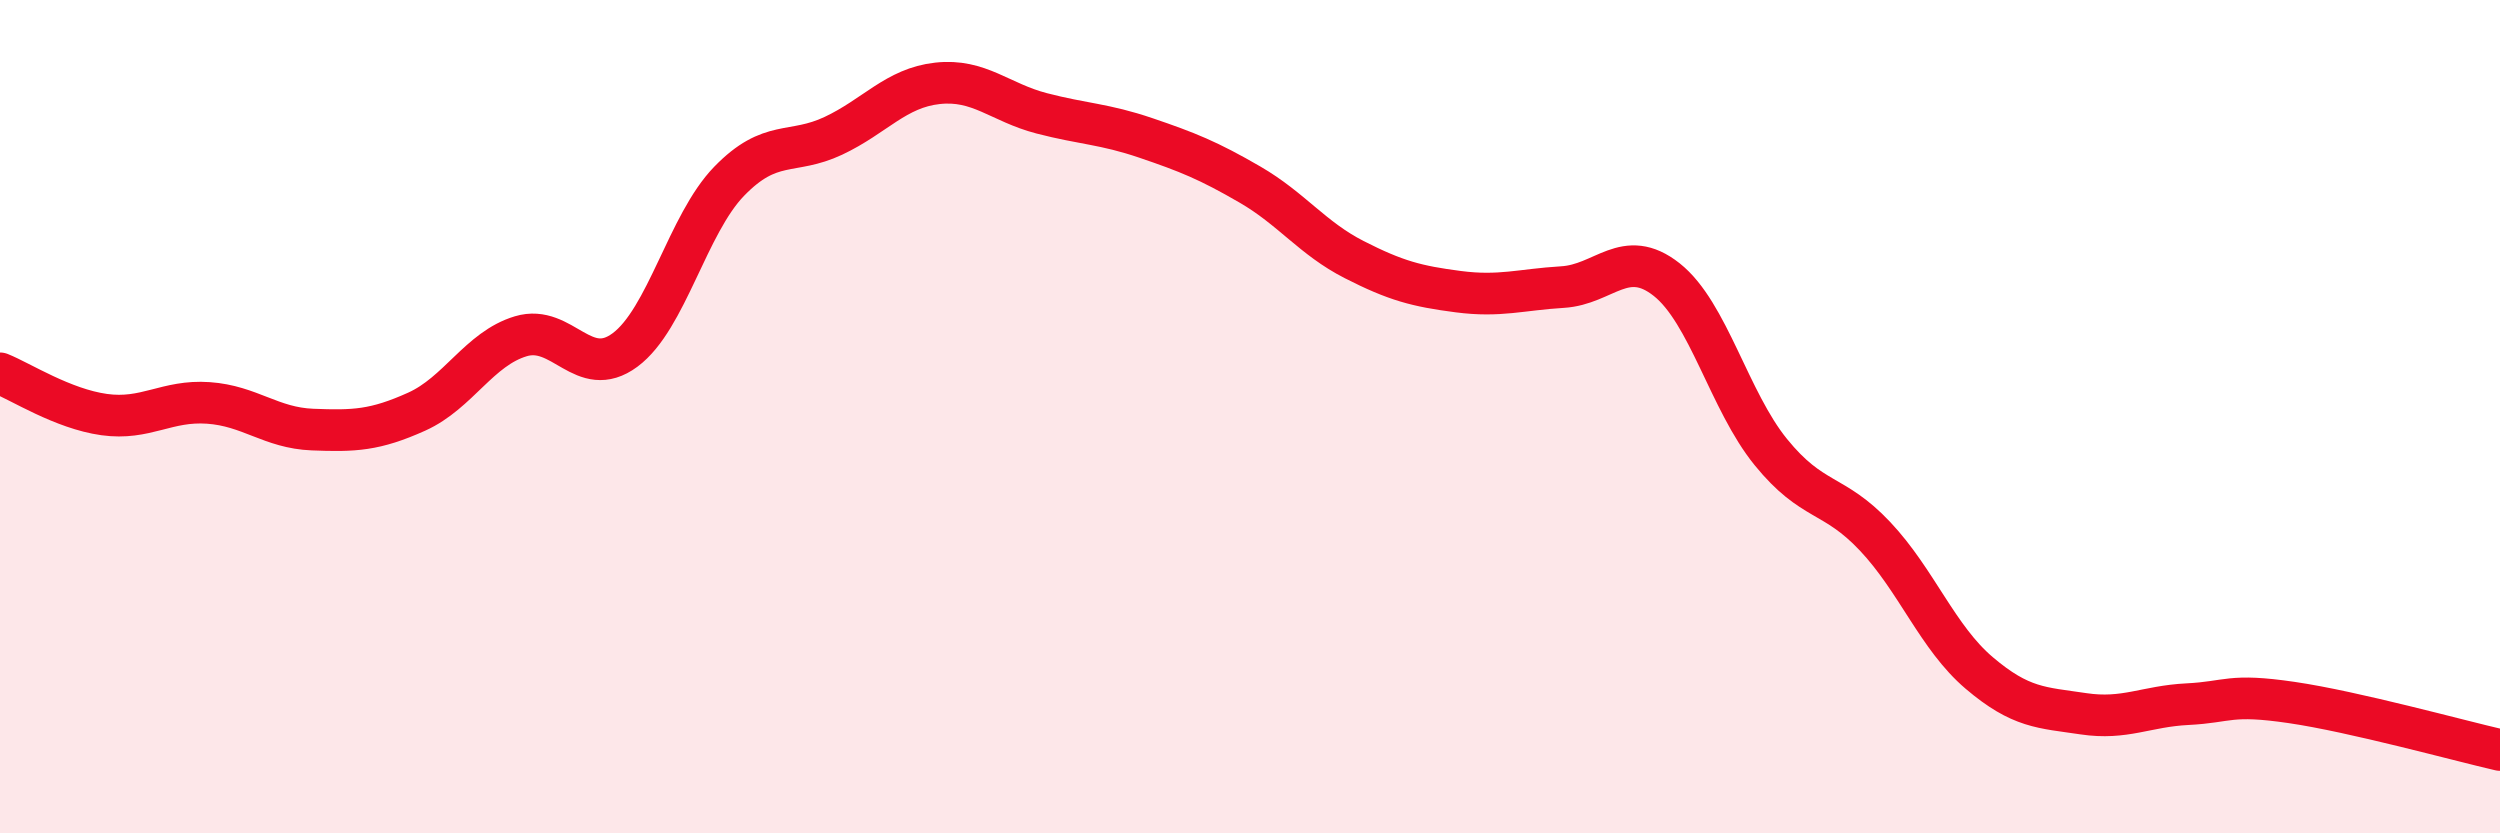 
    <svg width="60" height="20" viewBox="0 0 60 20" xmlns="http://www.w3.org/2000/svg">
      <path
        d="M 0,8.96 C 0.5,9.16 1.5,9.81 2.5,9.95 C 3.5,10.09 4,9.6 5,9.67 C 6,9.74 6.5,10.27 7.5,10.31 C 8.5,10.35 9,10.33 10,9.88 C 11,9.43 11.5,8.37 12.5,8.07 C 13.5,7.77 14,9.14 15,8.4 C 16,7.66 16.5,5.38 17.5,4.35 C 18.5,3.32 19,3.73 20,3.26 C 21,2.79 21.5,2.11 22.5,2 C 23.5,1.89 24,2.46 25,2.72 C 26,2.98 26.5,2.97 27.5,3.31 C 28.5,3.65 29,3.85 30,4.43 C 31,5.01 31.5,5.72 32.5,6.23 C 33.5,6.74 34,6.87 35,7 C 36,7.13 36.5,6.95 37.5,6.89 C 38.5,6.83 39,5.92 40,6.71 C 41,7.5 41.5,9.62 42.5,10.85 C 43.5,12.08 44,11.81 45,12.87 C 46,13.93 46.5,15.3 47.5,16.15 C 48.5,17 49,16.98 50,17.13 C 51,17.28 51.5,16.95 52.5,16.9 C 53.5,16.85 53.5,16.64 55,16.86 C 56.5,17.08 59,17.77 60,18L60 20L0 20Z"
        fill="#EB0A25"
        opacity="0.1"
        stroke-linecap="round"
        stroke-linejoin="round"
      />
      <path
        d="M 0,8.96 C 0.5,9.16 1.5,9.81 2.5,9.95 C 3.5,10.09 4,9.6 5,9.67 C 6,9.74 6.5,10.27 7.5,10.31 C 8.5,10.35 9,10.33 10,9.88 C 11,9.43 11.5,8.37 12.5,8.07 C 13.5,7.77 14,9.14 15,8.4 C 16,7.66 16.5,5.38 17.5,4.35 C 18.5,3.32 19,3.73 20,3.26 C 21,2.79 21.5,2.11 22.5,2 C 23.5,1.89 24,2.46 25,2.72 C 26,2.98 26.5,2.97 27.5,3.31 C 28.5,3.65 29,3.85 30,4.43 C 31,5.01 31.5,5.72 32.5,6.23 C 33.5,6.74 34,6.87 35,7 C 36,7.13 36.5,6.95 37.5,6.89 C 38.5,6.83 39,5.92 40,6.71 C 41,7.5 41.5,9.62 42.5,10.85 C 43.5,12.08 44,11.81 45,12.87 C 46,13.93 46.5,15.3 47.5,16.15 C 48.5,17 49,16.98 50,17.13 C 51,17.28 51.5,16.95 52.5,16.9 C 53.5,16.85 53.5,16.64 55,16.86 C 56.5,17.08 59,17.77 60,18"
        stroke="#EB0A25"
        stroke-width="1"
        fill="none"
        stroke-linecap="round"
        stroke-linejoin="round"
      />
    </svg>
  